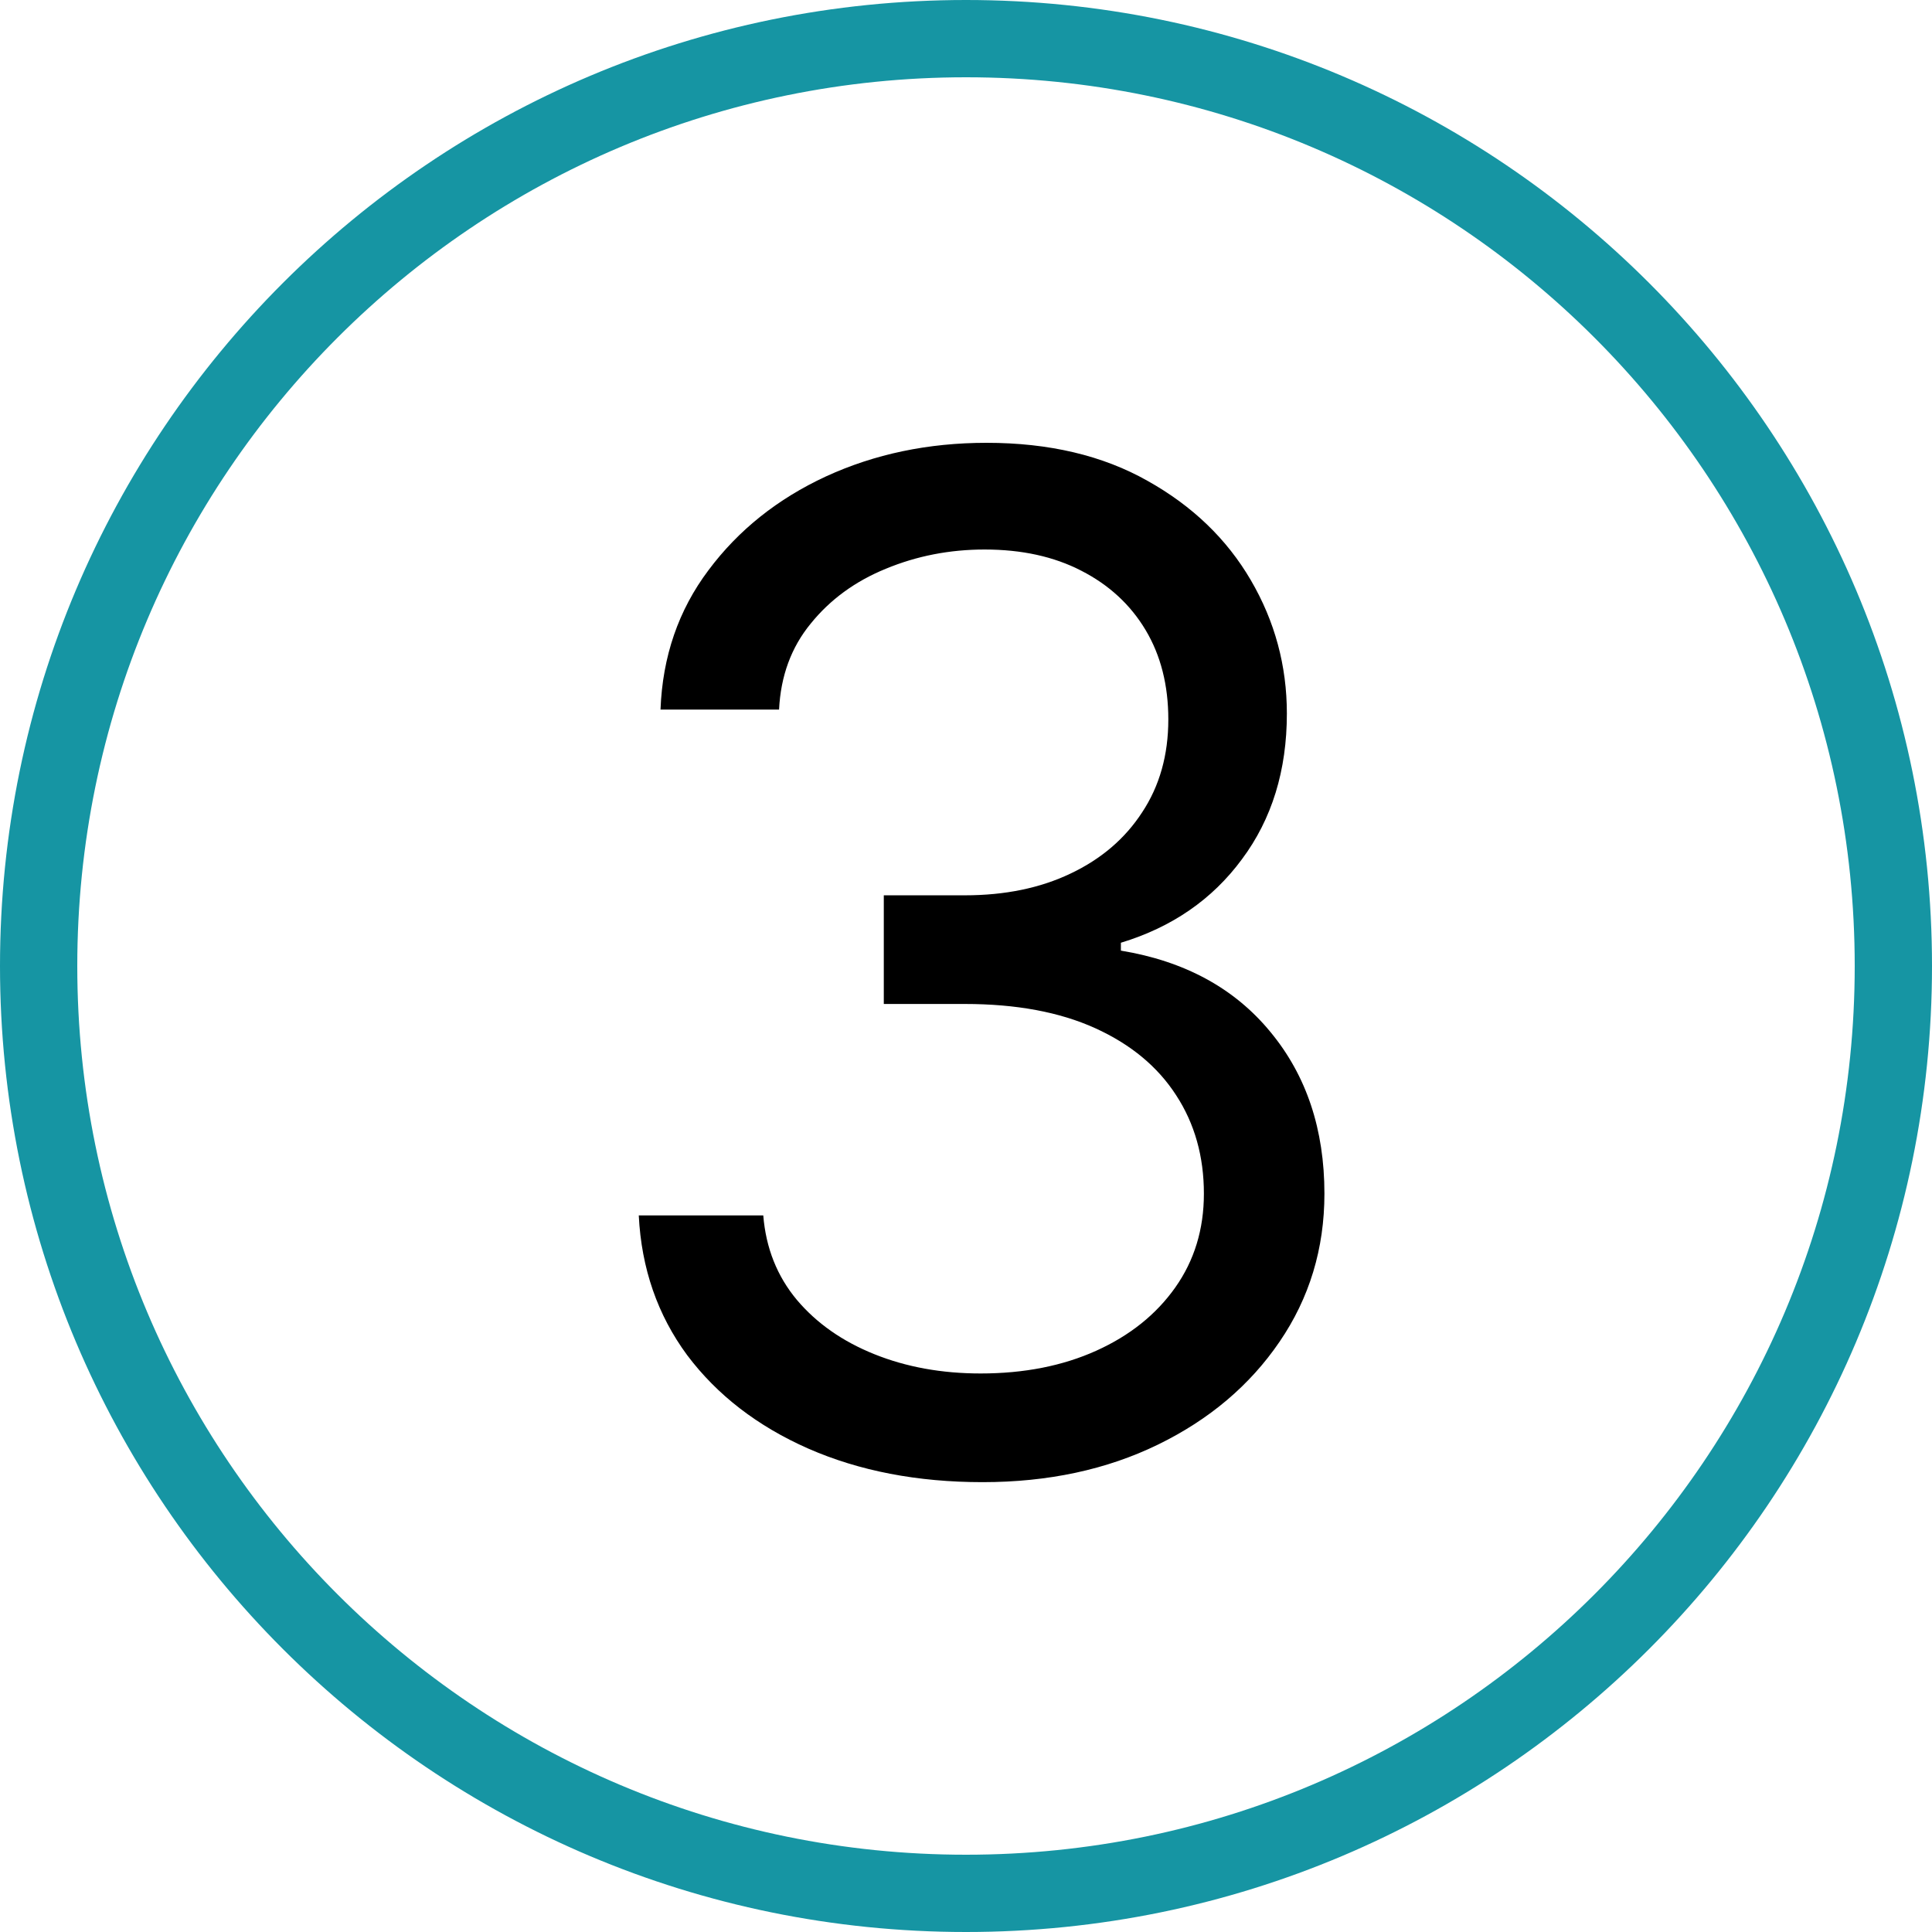 <svg width="75" height="75" viewBox="0 0 75 75" fill="none" xmlns="http://www.w3.org/2000/svg">
<g clip-path="url(#clip0_66_23)">
<path d="M37.5 73.5C57.382 73.5 73.5 57.382 73.5 37.5C73.5 17.618 57.382 1.5 37.5 1.5C17.618 1.5 1.5 17.618 1.5 37.5C1.5 57.382 17.618 73.5 37.5 73.5Z" stroke="#1695A3" stroke-width="3"/>
<path d="M38.144 57.537C35.613 57.537 33.356 57.102 31.375 56.233C29.406 55.364 27.84 54.156 26.677 52.609C25.526 51.049 24.899 49.24 24.797 47.182H29.63C29.732 48.447 30.166 49.541 30.934 50.461C31.701 51.369 32.704 52.072 33.944 52.57C35.184 53.069 36.559 53.318 38.067 53.318C39.755 53.318 41.25 53.024 42.554 52.436C43.858 51.848 44.881 51.03 45.623 49.981C46.364 48.933 46.735 47.719 46.735 46.338C46.735 44.894 46.377 43.621 45.661 42.522C44.945 41.41 43.897 40.541 42.516 39.914C41.135 39.288 39.448 38.974 37.453 38.974H34.309V34.756H37.453C39.013 34.756 40.381 34.474 41.557 33.912C42.746 33.349 43.673 32.557 44.338 31.534C45.015 30.511 45.354 29.31 45.354 27.929C45.354 26.599 45.06 25.442 44.472 24.458C43.884 23.474 43.053 22.707 41.979 22.157C40.918 21.607 39.665 21.332 38.221 21.332C36.865 21.332 35.587 21.582 34.385 22.08C33.196 22.566 32.225 23.276 31.471 24.209C30.716 25.129 30.307 26.241 30.243 27.546H25.641C25.718 25.487 26.338 23.685 27.501 22.138C28.664 20.578 30.186 19.364 32.065 18.494C33.957 17.625 36.034 17.19 38.297 17.19C40.726 17.19 42.81 17.683 44.549 18.667C46.287 19.639 47.623 20.923 48.556 22.521C49.49 24.119 49.956 25.845 49.956 27.699C49.956 29.91 49.375 31.796 48.211 33.356C47.061 34.916 45.495 35.996 43.513 36.597V36.903C45.993 37.312 47.93 38.367 49.324 40.068C50.717 41.755 51.414 43.845 51.414 46.338C51.414 48.473 50.832 50.391 49.669 52.091C48.518 53.778 46.946 55.108 44.951 56.08C42.957 57.051 40.688 57.537 38.144 57.537Z" fill="black"/>
</g>
<defs>
<clipPath id="clip0_66_23">
<rect width="75" height="75" fill="white"/>
</clipPath>
</defs>
</svg>

